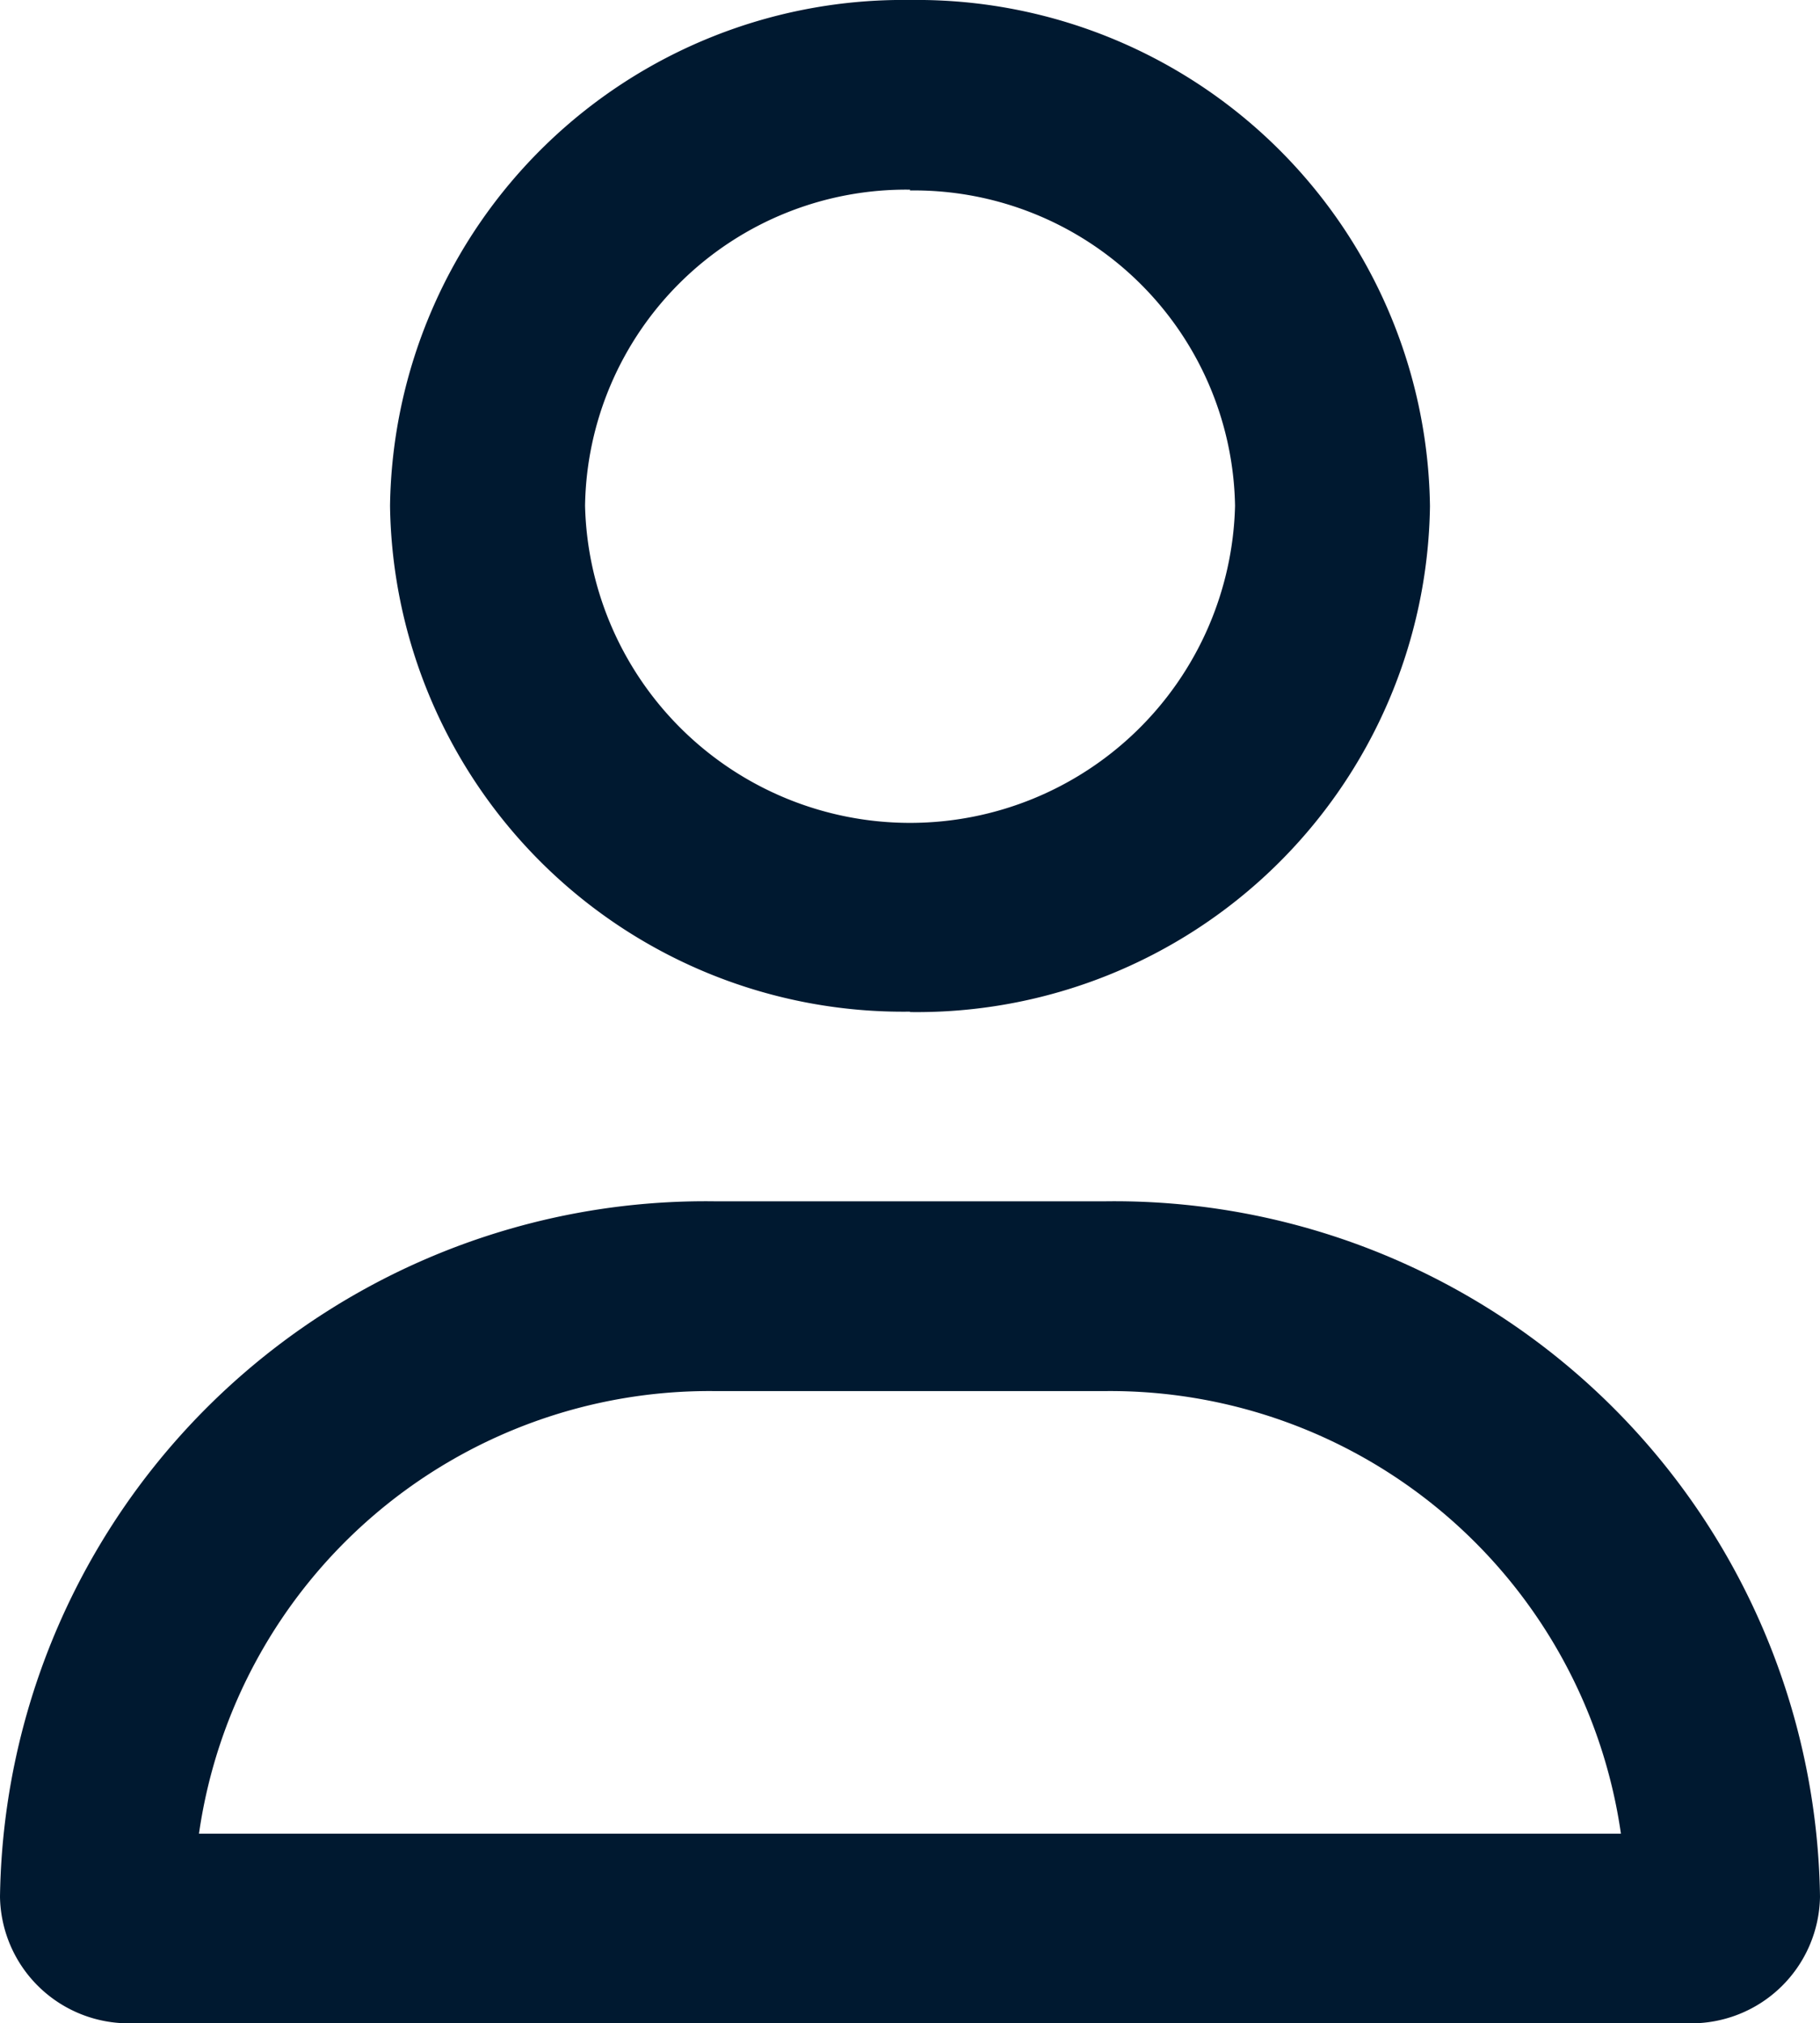 <svg xmlns="http://www.w3.org/2000/svg" width="18.385" height="20.44" viewBox="0 0 18.385 20.44"><defs><style>.a{fill:#001930;}</style></defs><path class="a" d="M11.162,12.136H7.223A7.127,7.127,0,0,0,0,19.163,1.3,1.3,0,0,0,1.313,20.44H17.072a1.3,1.3,0,0,0,1.313-1.278A7.127,7.127,0,0,0,11.162,12.136ZM2.01,18.524a5.21,5.21,0,0,1,5.212-4.471h3.94a5.213,5.213,0,0,1,5.212,4.471Zm7.182-8.3a5.183,5.183,0,0,0,5.253-5.11A5.183,5.183,0,0,0,9.193,0,5.183,5.183,0,0,0,3.94,5.11,5.183,5.183,0,0,0,9.193,10.22Zm0-8.3A3.243,3.243,0,0,1,12.476,5.11a3.284,3.284,0,0,1-6.566,0A3.243,3.243,0,0,1,9.193,1.916Z"/></svg>